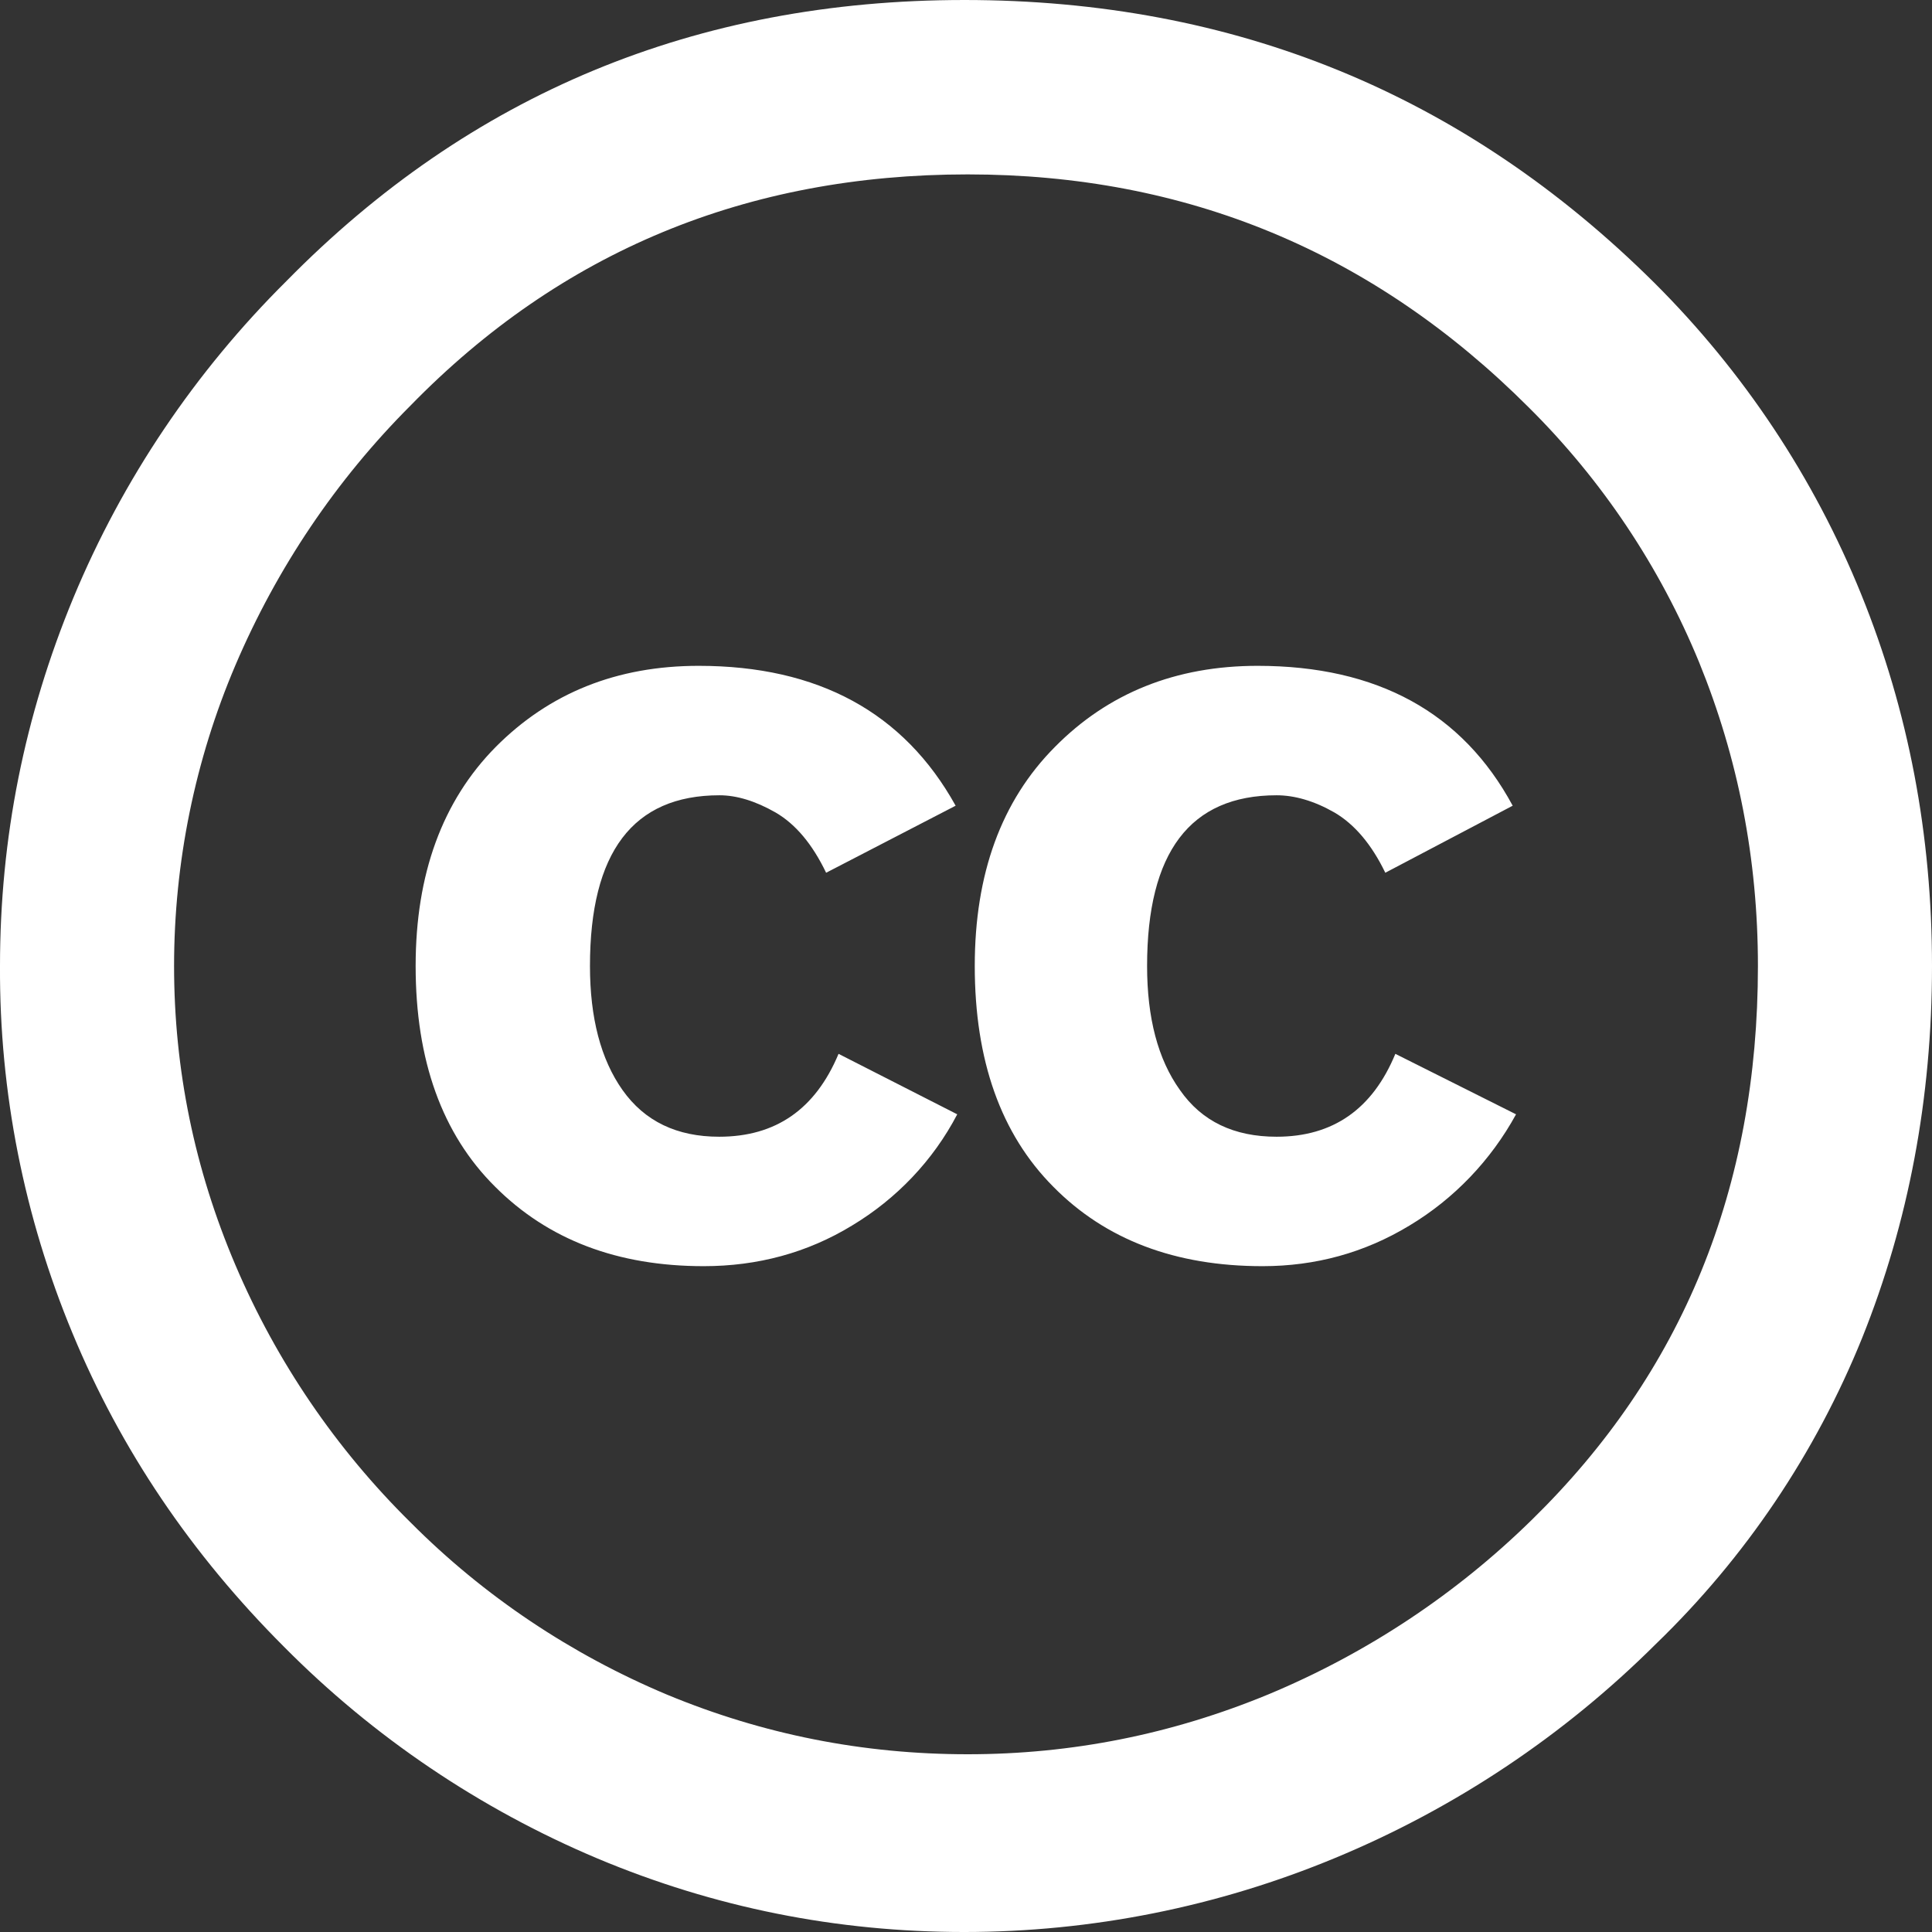 <svg viewBox="0 0 30 30" xmlns="http://www.w3.org/2000/svg" style="fill-rule:evenodd;clip-rule:evenodd;stroke-linejoin:round;stroke-miterlimit:2;"><rect x="0" y="0" width="30" height="30" fill="#333333" stroke="none"/><path d="M14.973,0c4.194,0 7.767,1.464 10.715,4.391c1.385,1.38 2.479,3.025 3.213,4.838c0.735,1.812 1.099,3.735 1.099,5.771c-0,2.052 -0.364,3.979 -1.083,5.771c-0.724,1.792 -1.813,3.412 -3.204,4.756c-1.426,1.421 -3.12,2.552 -4.978,3.322c-1.828,0.76 -3.787,1.151 -5.762,1.151c-1.984,-0 -3.88,-0.38 -5.692,-1.14c-1.822,-0.767 -3.483,-1.887 -4.874,-3.292c-1.437,-1.437 -2.532,-3.057 -3.281,-4.865c-0.751,-1.807 -1.136,-3.744 -1.126,-5.703c0,-1.984 0.38,-3.885 1.14,-5.719c0.767,-1.844 1.891,-3.51 3.308,-4.917c2.855,-2.905 6.364,-4.364 10.525,-4.364Zm0.054,2.708c-3.428,0 -6.314,1.193 -8.652,3.589c-1.156,1.156 -2.077,2.526 -2.719,4.031c-0.629,1.475 -0.953,3.068 -0.953,4.672c-0,1.609 0.319,3.156 0.953,4.645c0.636,1.495 1.563,2.855 2.719,3.995c1.141,1.147 2.5,2.053 3.989,2.677c1.485,0.615 3.037,0.923 4.663,0.923c1.609,-0 3.166,-0.308 4.676,-0.933c1.521,-0.635 2.906,-1.552 4.084,-2.708c2.338,-2.287 3.51,-5.151 3.51,-8.599c0,-1.661 -0.308,-3.229 -0.912,-4.713c-0.609,-1.484 -1.51,-2.834 -2.65,-3.964c-2.412,-2.411 -5.314,-3.615 -8.708,-3.615Zm-0.188,9.803l-2.011,1.041c-0.213,-0.443 -0.473,-0.755 -0.787,-0.937c-0.312,-0.178 -0.604,-0.266 -0.869,-0.266c-1.344,0 -2.011,0.886 -2.011,2.651c0,0.803 0.167,1.448 0.506,1.927c0.344,0.485 0.844,0.724 1.5,0.724c0.88,-0 1.494,-0.427 1.854,-1.287l1.843,0.939c-0.375,0.718 -0.943,1.312 -1.635,1.728c-0.693,0.422 -1.464,0.63 -2.302,0.63c-1.339,0 -2.416,-0.41 -3.239,-1.234c-0.824,-0.818 -1.234,-1.963 -1.234,-3.427c-0,-1.427 0.415,-2.563 1.243,-3.401c0.834,-0.839 1.882,-1.26 3.152,-1.26c1.854,-0 3.187,0.724 3.99,2.172Zm8.65,-0l-1.978,1.041c-0.214,-0.443 -0.48,-0.755 -0.792,-0.937c-0.312,-0.178 -0.615,-0.266 -0.896,-0.266c-1.344,0 -2.011,0.886 -2.011,2.651c0,0.803 0.167,1.448 0.511,1.927c0.338,0.485 0.838,0.724 1.5,0.724c0.874,-0 1.489,-0.427 1.844,-1.287l1.874,0.939c-0.39,0.713 -0.962,1.312 -1.656,1.728c-0.697,0.422 -1.458,0.63 -2.281,0.63c-1.353,0 -2.437,-0.41 -3.249,-1.234c-0.814,-0.818 -1.219,-1.963 -1.219,-3.427c0,-1.427 0.411,-2.563 1.244,-3.401c0.828,-0.839 1.88,-1.26 3.147,-1.26c1.858,-0 3.181,0.724 3.962,2.172Z" style="fill:#fff;fill-rule:nonzero;"/></svg>
